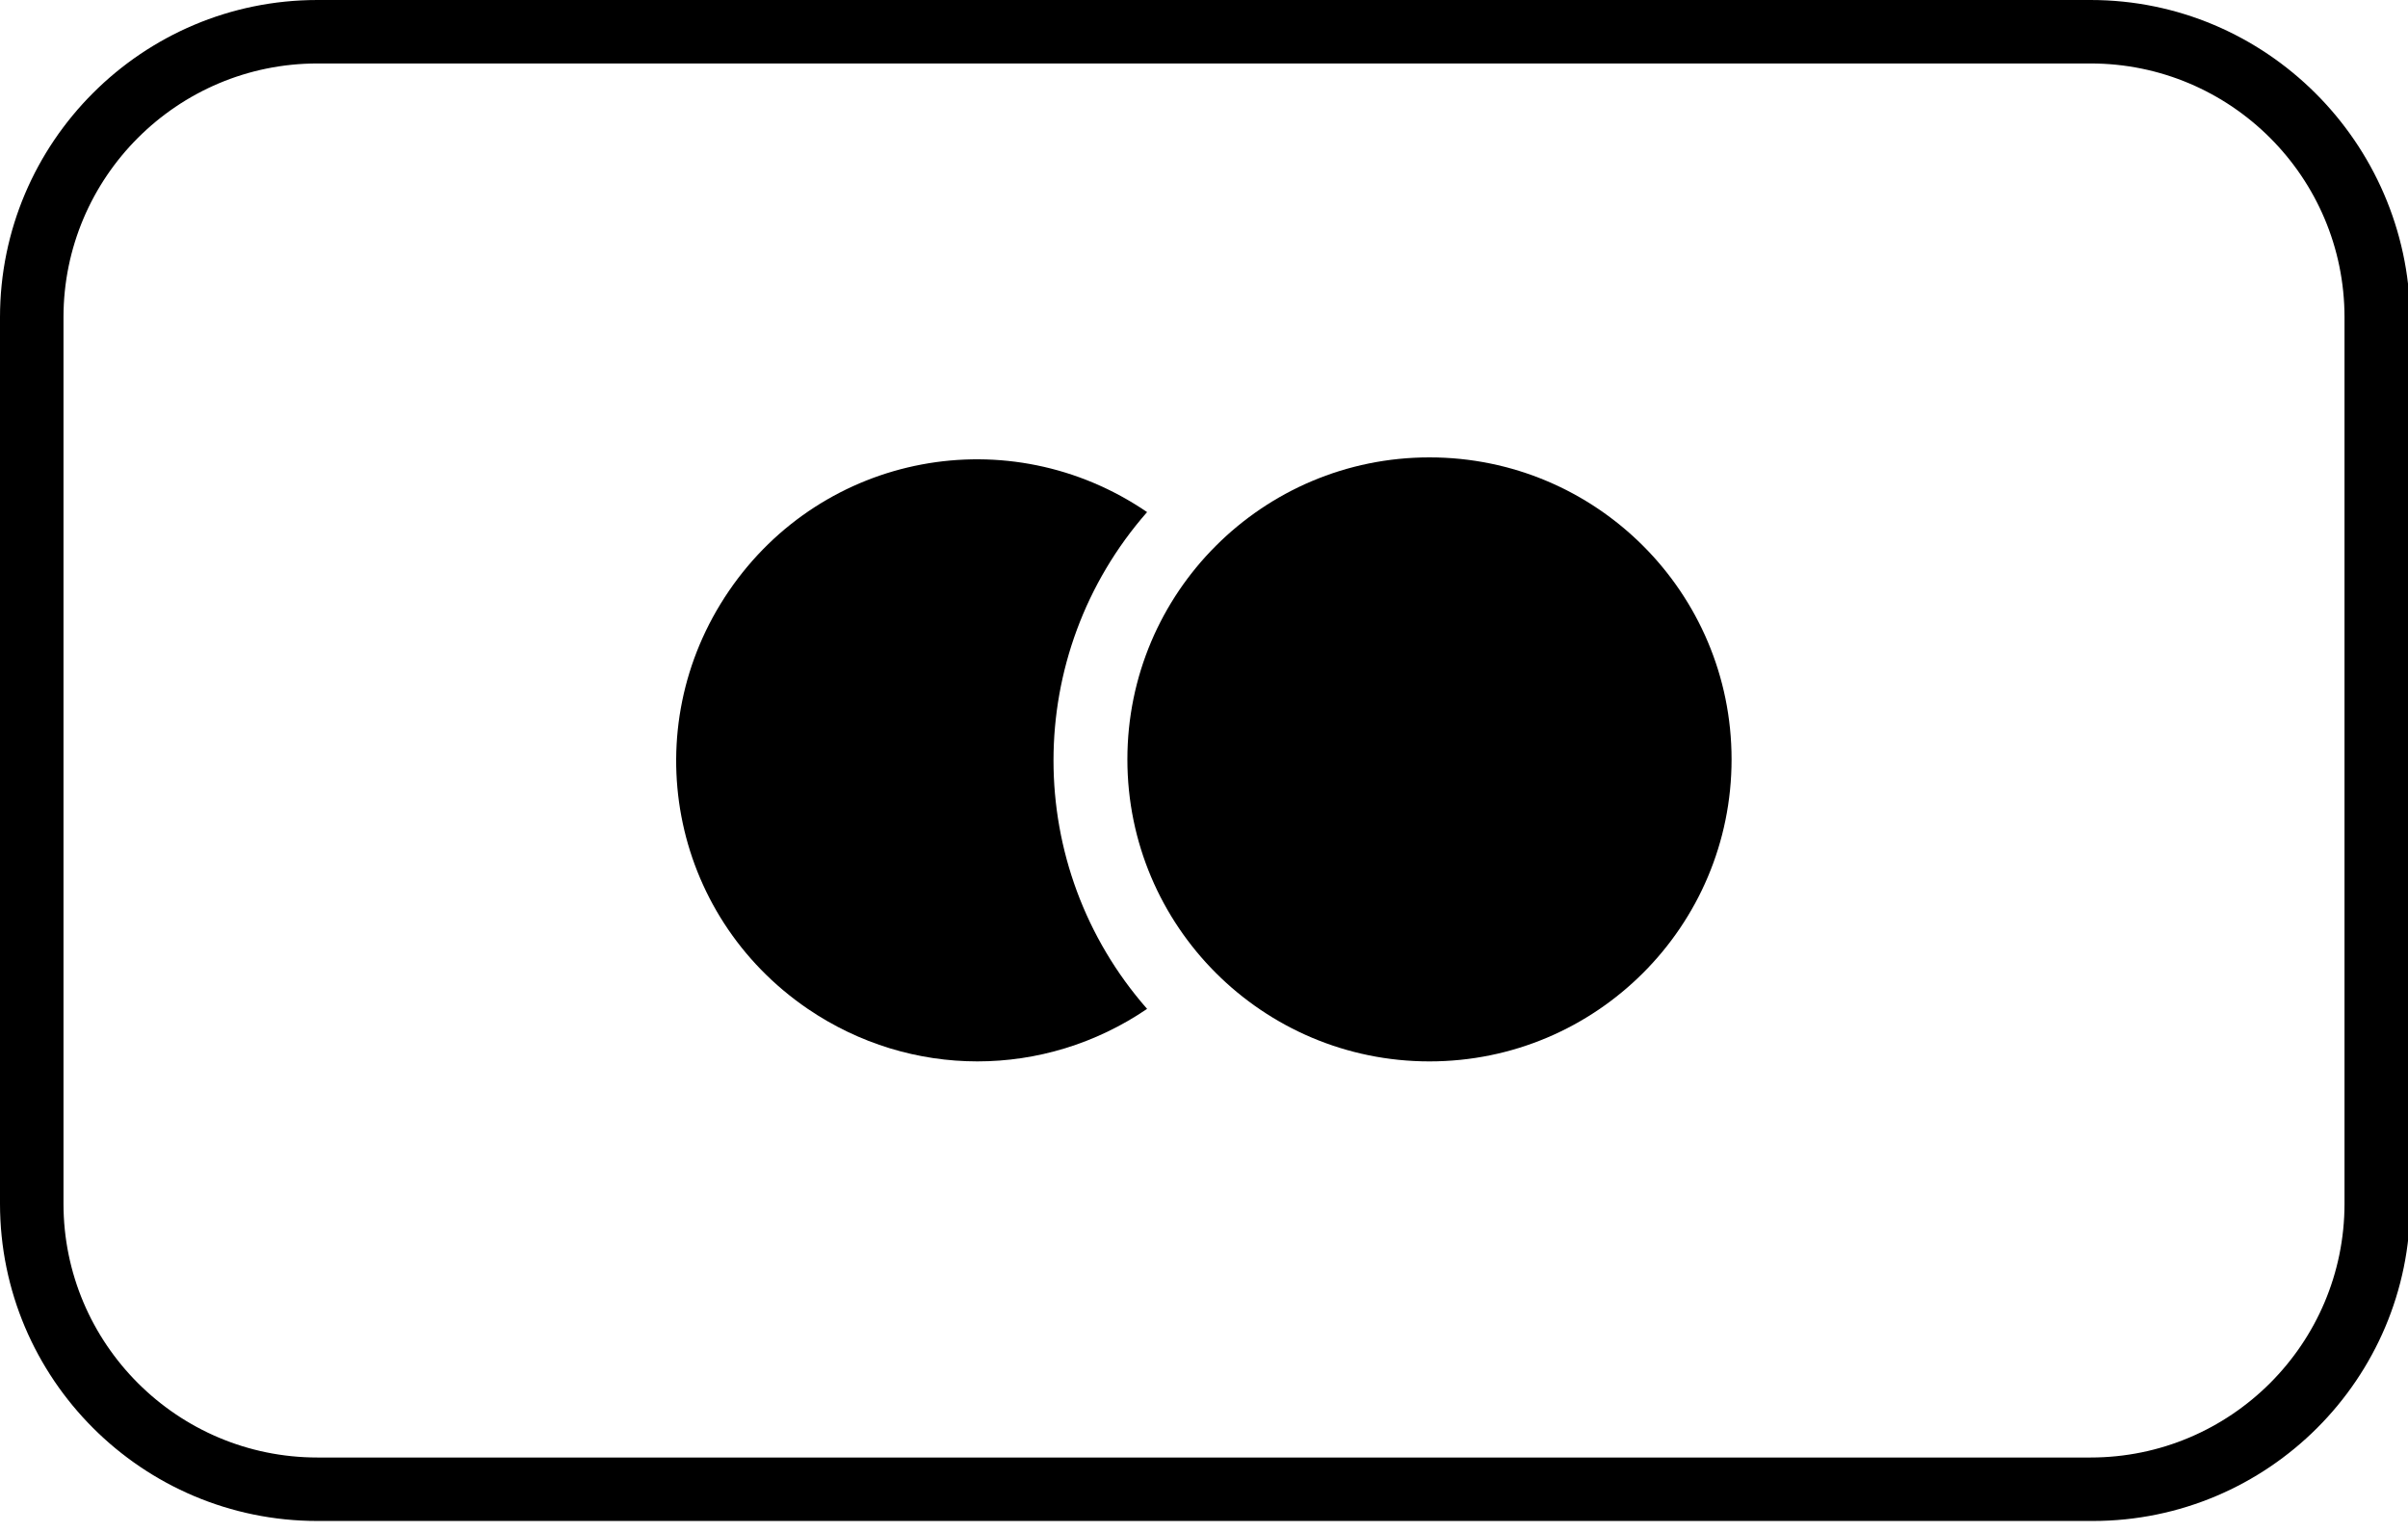 <?xml version="1.0" encoding="utf-8"?>
<!-- Generator: Adobe Illustrator 25.2.1, SVG Export Plug-In . SVG Version: 6.00 Build 0)  -->
<svg version="1.1" id="Payment_Icons" xmlns="http://www.w3.org/2000/svg" xmlns:xlink="http://www.w3.org/1999/xlink" x="0px"
	 y="0px" viewBox="0 0 110 70" style="enable-background:new 0 0 110 70;" xml:space="preserve">
<path d="M95.5,2.9c6.4,0,11.6,5.2,11.6,11.6V55c0,6.4-5.2,11.6-11.6,11.6H14.5C8.1,66.6,2.9,61.4,2.9,55V14.5
	c0-6.4,5.2-11.6,11.6-11.6H95.5 M95.5,0H14.5C6.5,0,0,6.5,0,14.5V55c0,8,6.5,14.5,14.5,14.5h81.1c8,0,14.5-6.5,14.5-14.5V14.5
	C110,6.5,103.5,0,95.5,0z"/>
<path d="M52.4,23.4c-6.3-4.3-14.8-2.7-19.1,3.6s-2.7,14.8,3.6,19.1c4.7,3.2,10.8,3.2,15.5,0C46.7,39.6,46.7,29.9,52.4,23.4z"/>
<circle cx="65.3" cy="34.7" r="13.8"/>
</svg>
